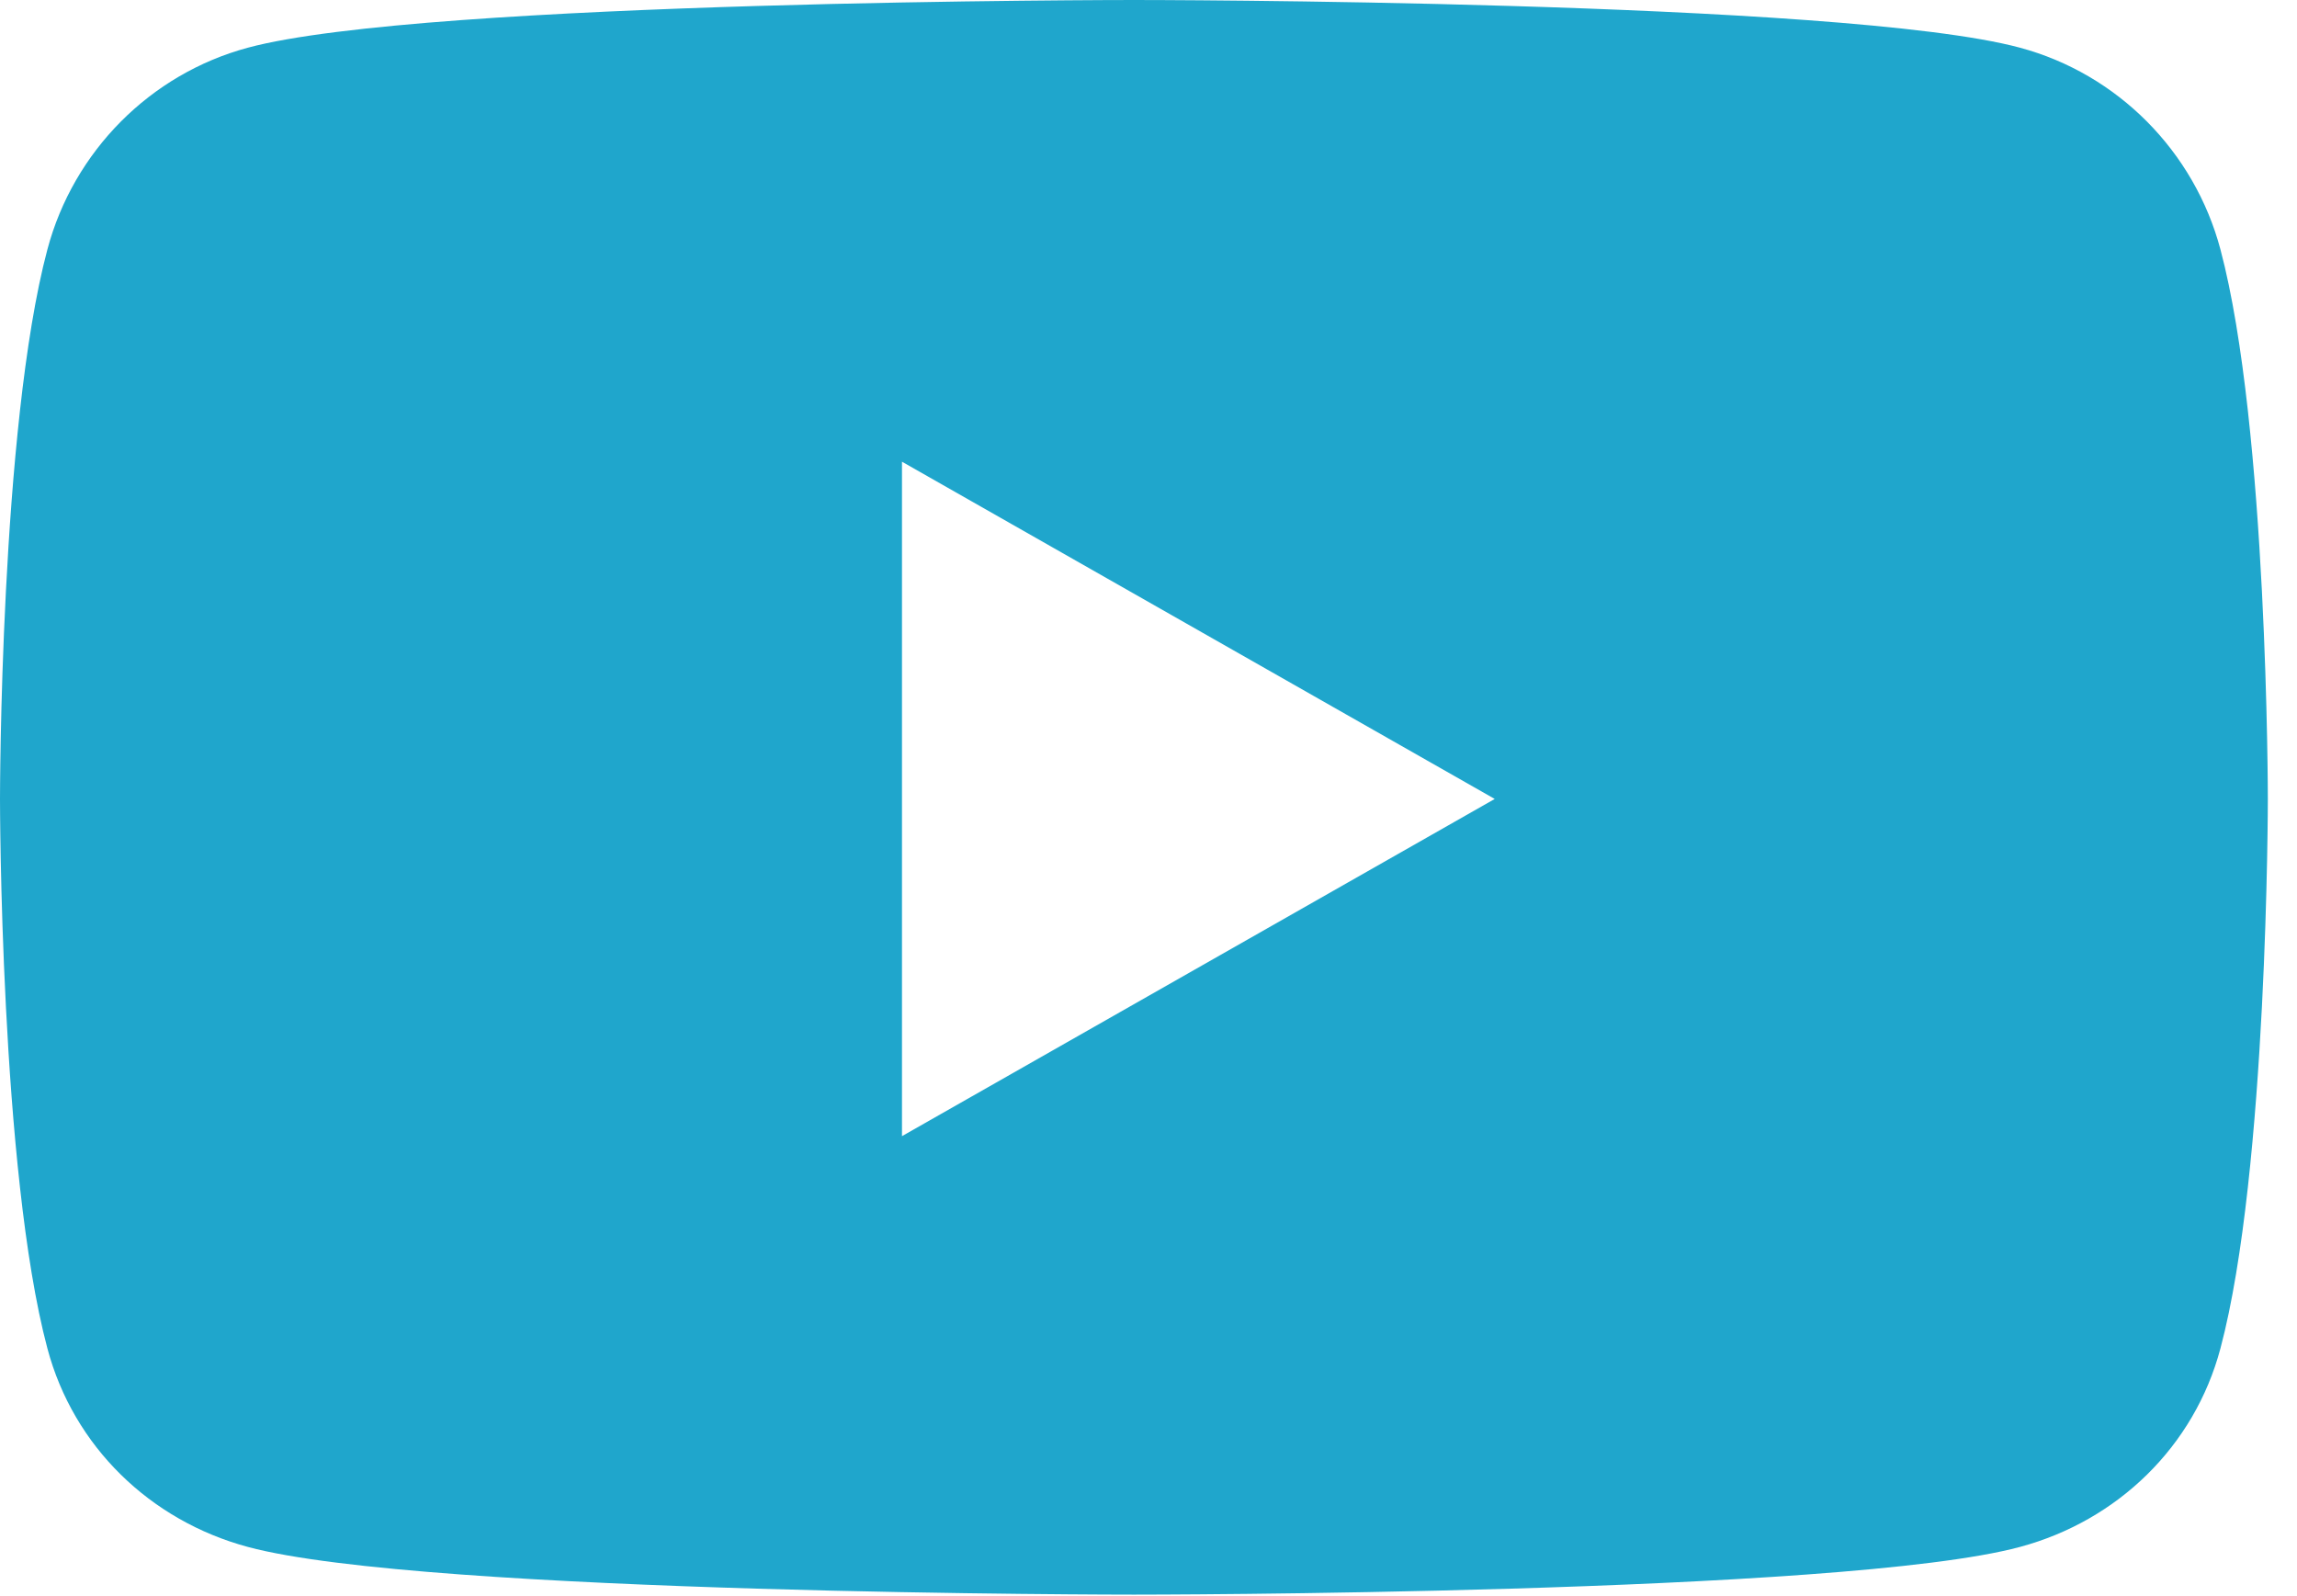 <svg xmlns="http://www.w3.org/2000/svg" width="59" height="41" viewBox="0 0 59 41" fill="none">
  <path d="M57.034 6.409C56.364 3.886 54.39 1.899 51.884 1.225C47.341 0 29.126 0 29.126 0C29.126 0 10.91 0 6.367 1.225C3.861 1.899 1.887 3.886 1.217 6.409C0 10.981 0 20.52 0 20.52C0 20.52 0 30.06 1.217 34.632C1.887 37.155 3.861 39.059 6.367 39.733C10.91 40.958 29.126 40.958 29.126 40.958C29.126 40.958 47.341 40.958 51.884 39.733C54.39 39.059 56.364 37.155 57.034 34.632C58.251 30.06 58.251 20.52 58.251 20.52C58.251 20.52 58.251 10.981 57.034 6.409ZM23.168 29.182V11.859L38.393 20.521L23.168 29.182Z" fill="#1FA6CC"/>
</svg>